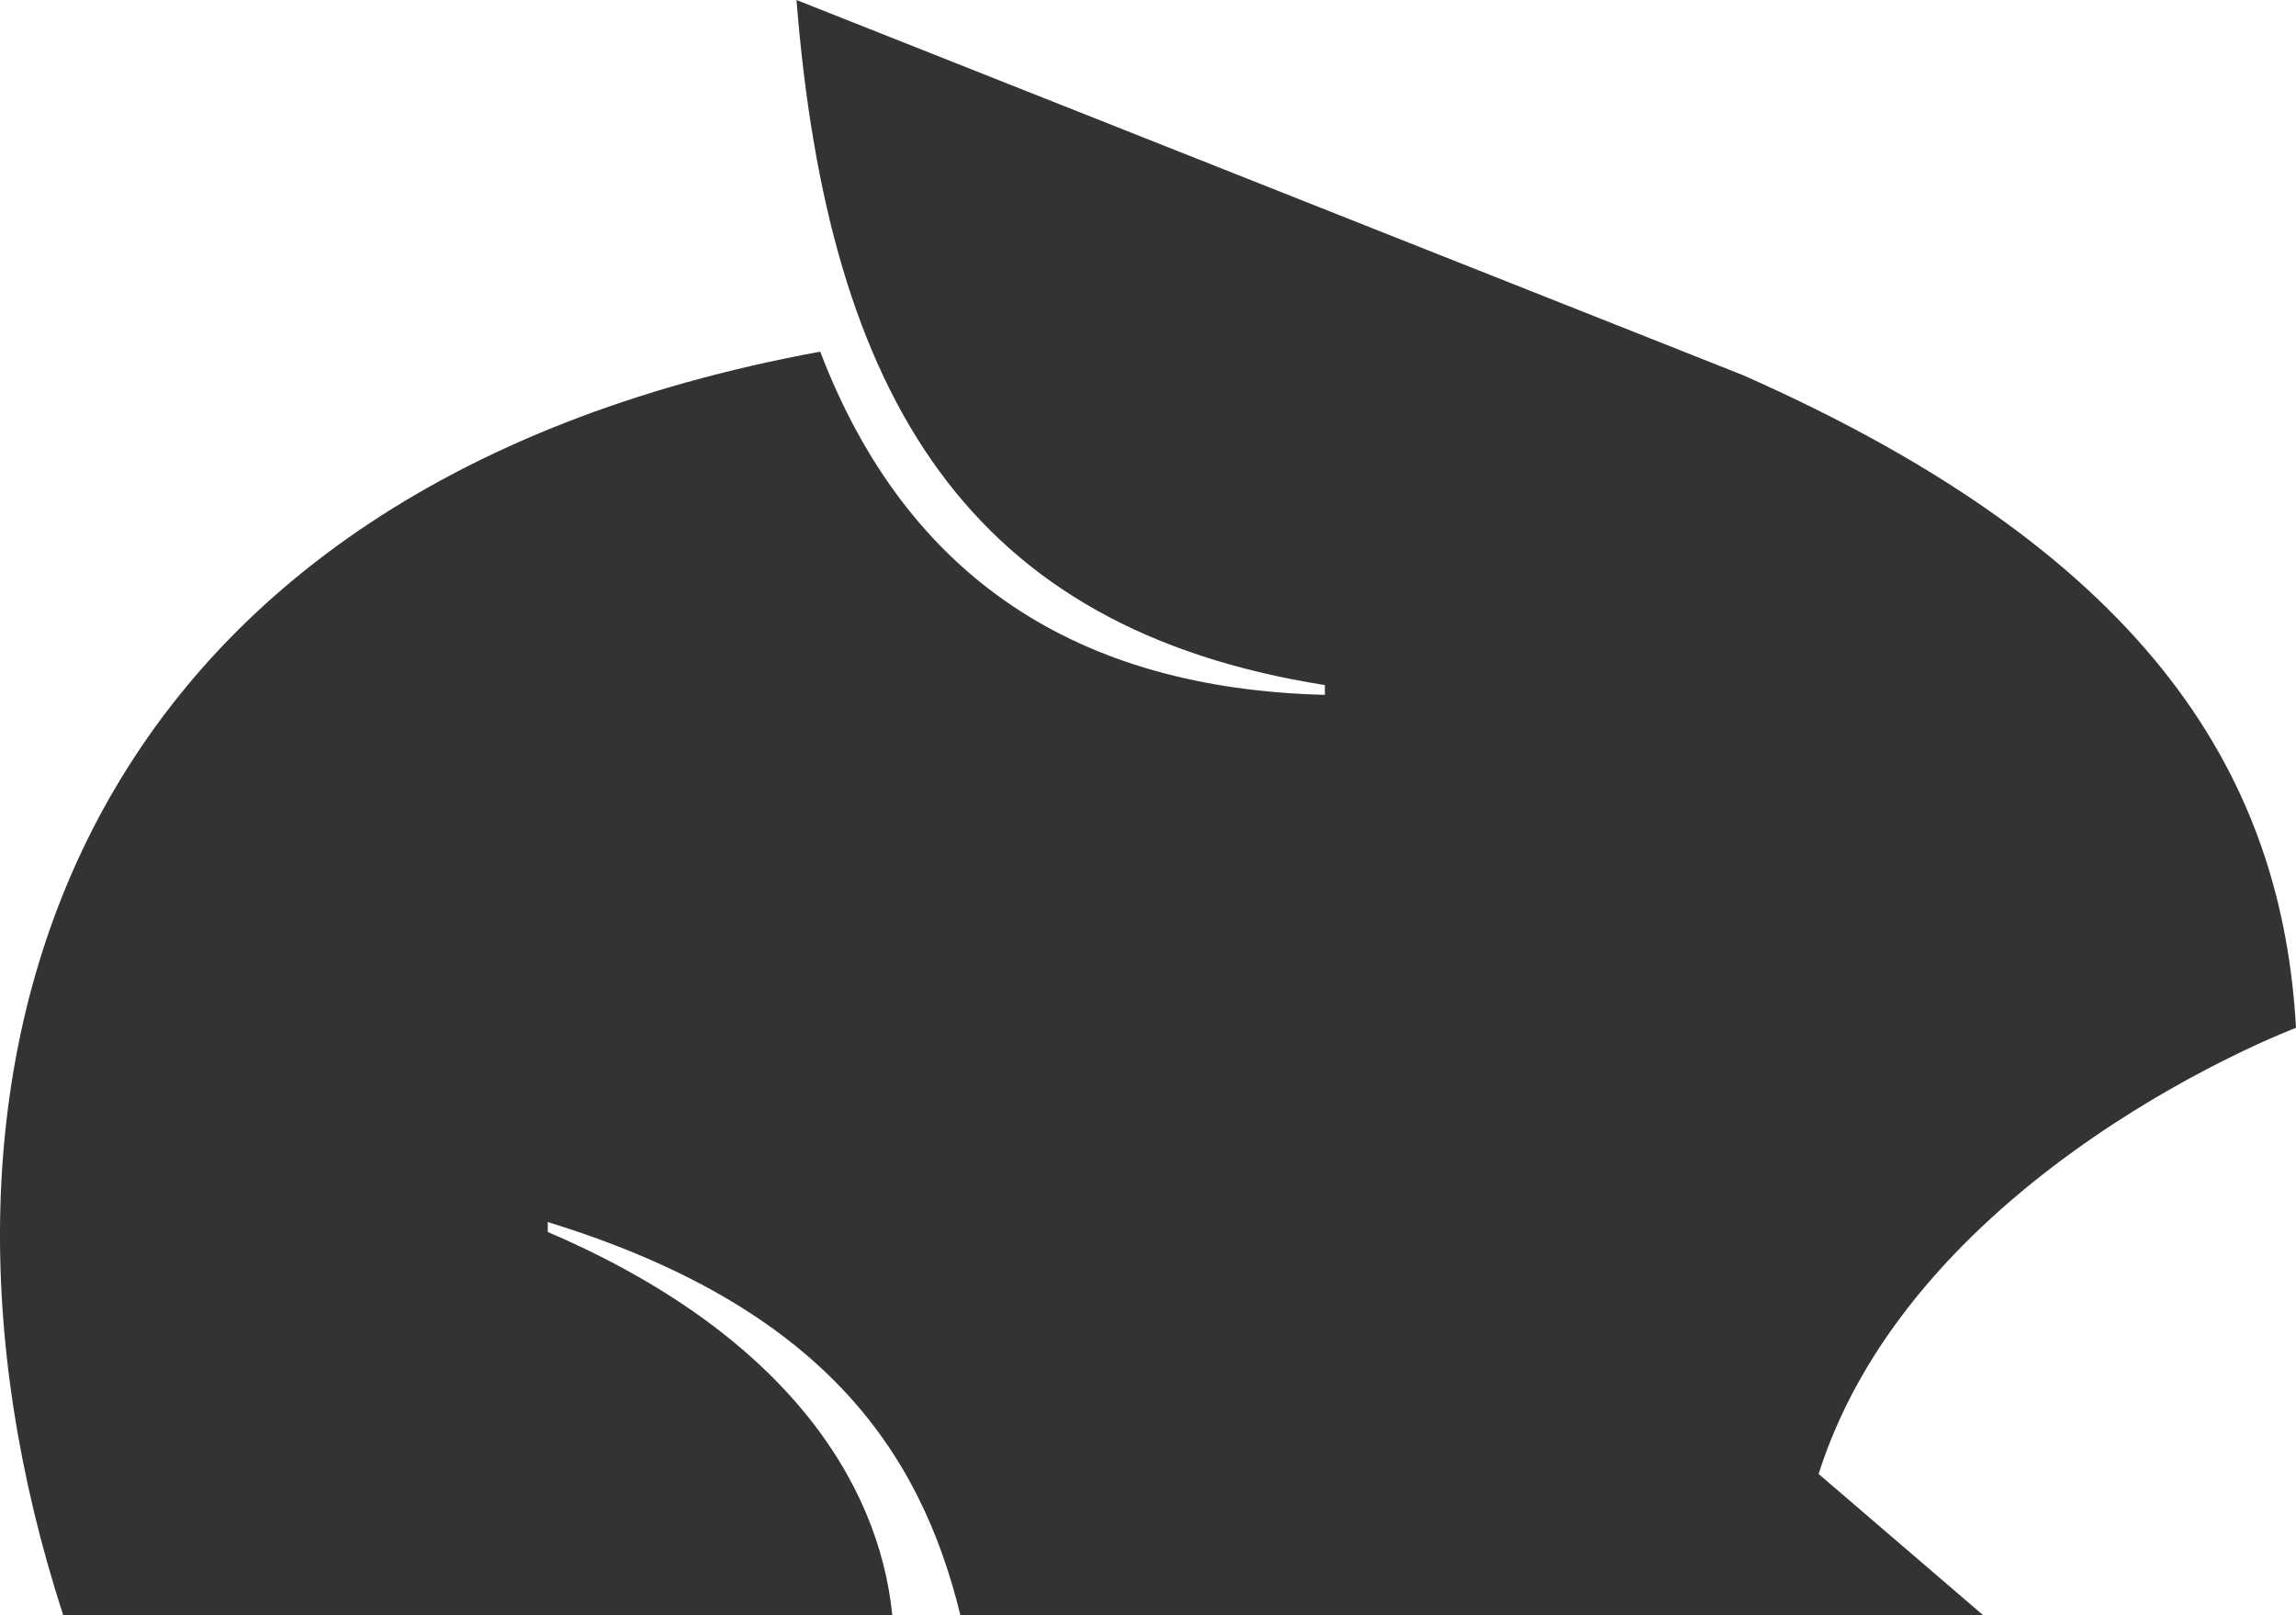 <svg width="54" height="38" viewBox="0 0 54 38" fill="none" xmlns="http://www.w3.org/2000/svg">
<g clip-path="url(#clip0_13066_6355)">
<path d="M1.487 38H20.986C20.671 34.828 18.41 31.352 12.883 28.984V28.75C19.326 30.733 21.642 34.119 22.587 37.998H46.641L42.772 34.676C45.035 27.55 54 24.181 54 24.181C53.682 18.463 50.757 13.136 40.979 8.82L18.733 0C19.479 9.402 22.809 14.794 31.16 16.117V16.347C25.358 16.203 21.332 13.61 19.291 8.273C1.57 11.526 -2.702 25.101 1.487 38Z" fill="black" fill-opacity="0.8"/>
</g>
<defs>
<clipPath id="clip0_13066_6355">
<rect width="54" height="38" fill="white"/>
</clipPath>
</defs>
</svg>
